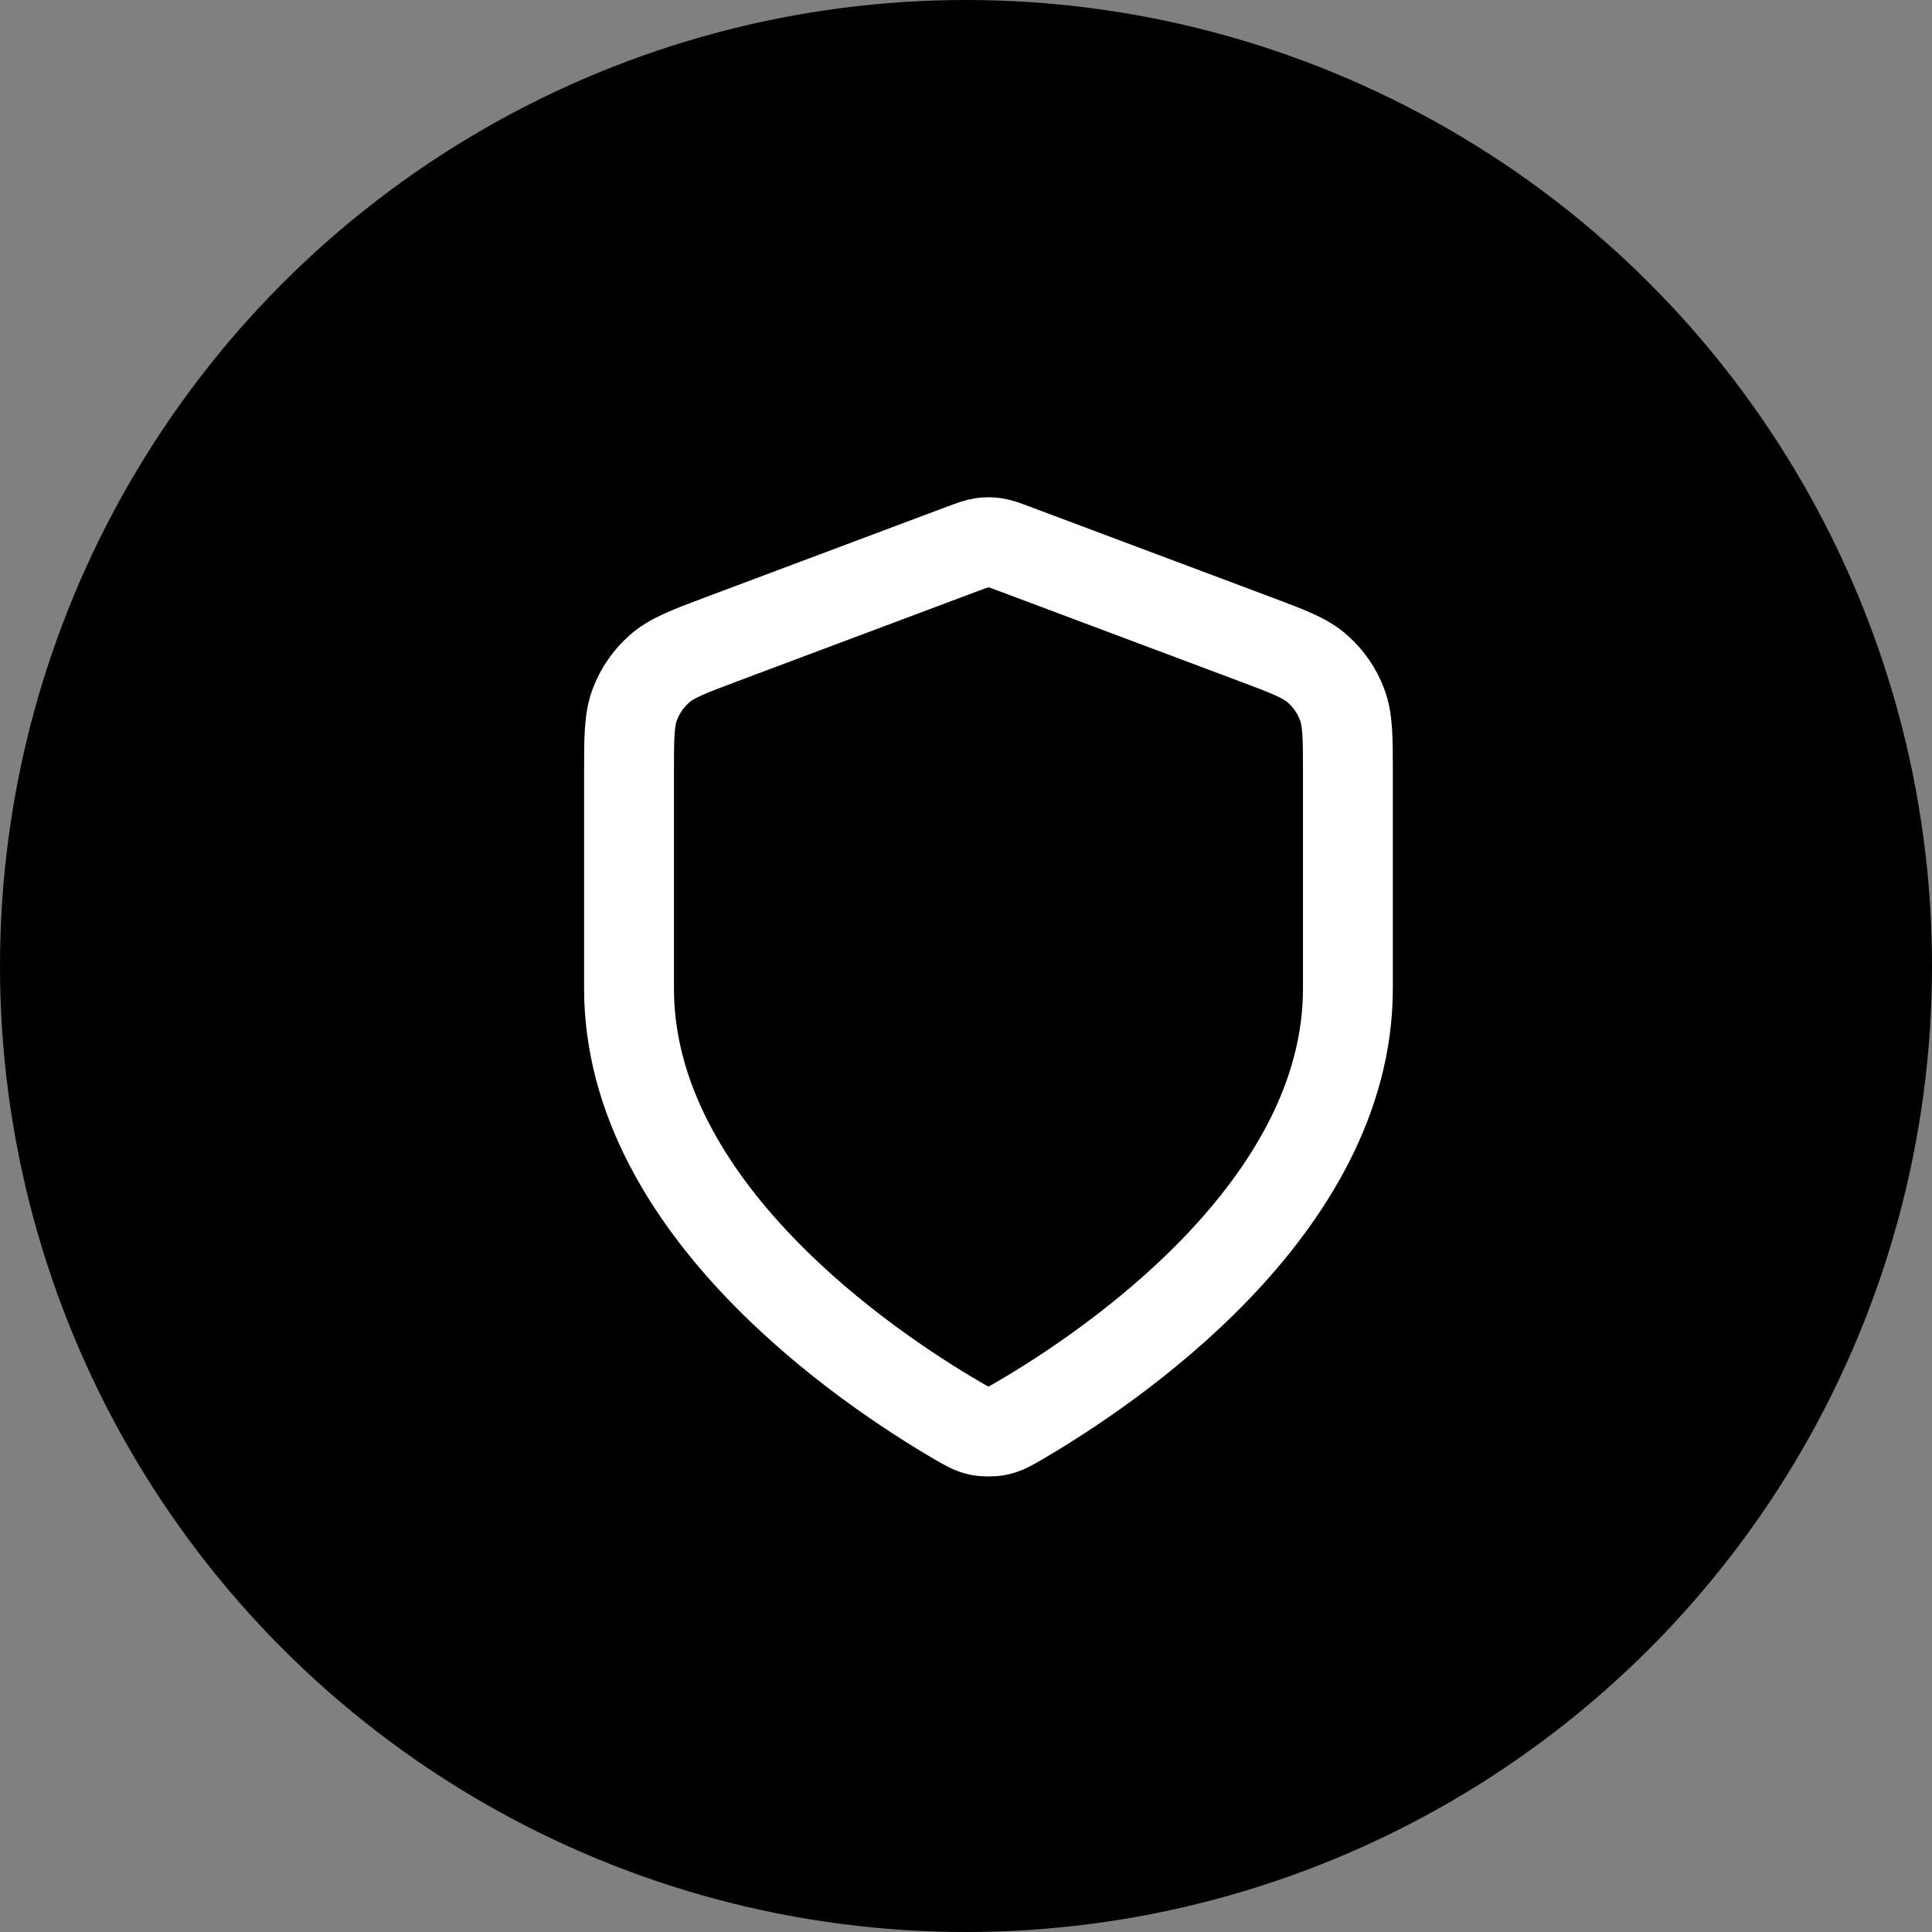 <svg width="43" height="43" viewBox="0 0 43 43" fill="none" xmlns="http://www.w3.org/2000/svg">
<rect x="0" y="0" width="43" height="43" fill="#808080" stroke="none"/>
<circle cx="21.5" cy="21.5" r="21.5" fill="black"/>
<path d="M21.302 31.615C21.523 31.744 21.634 31.808 21.79 31.842C21.912 31.868 22.088 31.868 22.21 31.842C22.366 31.808 22.477 31.744 22.698 31.615C24.646 30.478 30 26.908 30 22V17.218C30 16.418 30 16.018 29.869 15.675C29.754 15.371 29.566 15.1 29.322 14.885C29.047 14.642 28.672 14.502 27.924 14.221L22.562 12.21C22.354 12.133 22.25 12.094 22.143 12.078C22.048 12.064 21.952 12.064 21.857 12.078C21.75 12.094 21.646 12.133 21.438 12.21L16.076 14.221C15.328 14.502 14.954 14.642 14.678 14.885C14.434 15.1 14.246 15.371 14.131 15.675C14 16.018 14 16.418 14 17.218V22C14 26.908 19.354 30.478 21.302 31.615Z" stroke="white" stroke-width="2" stroke-linecap="round" stroke-linejoin="round"/>
</svg>
